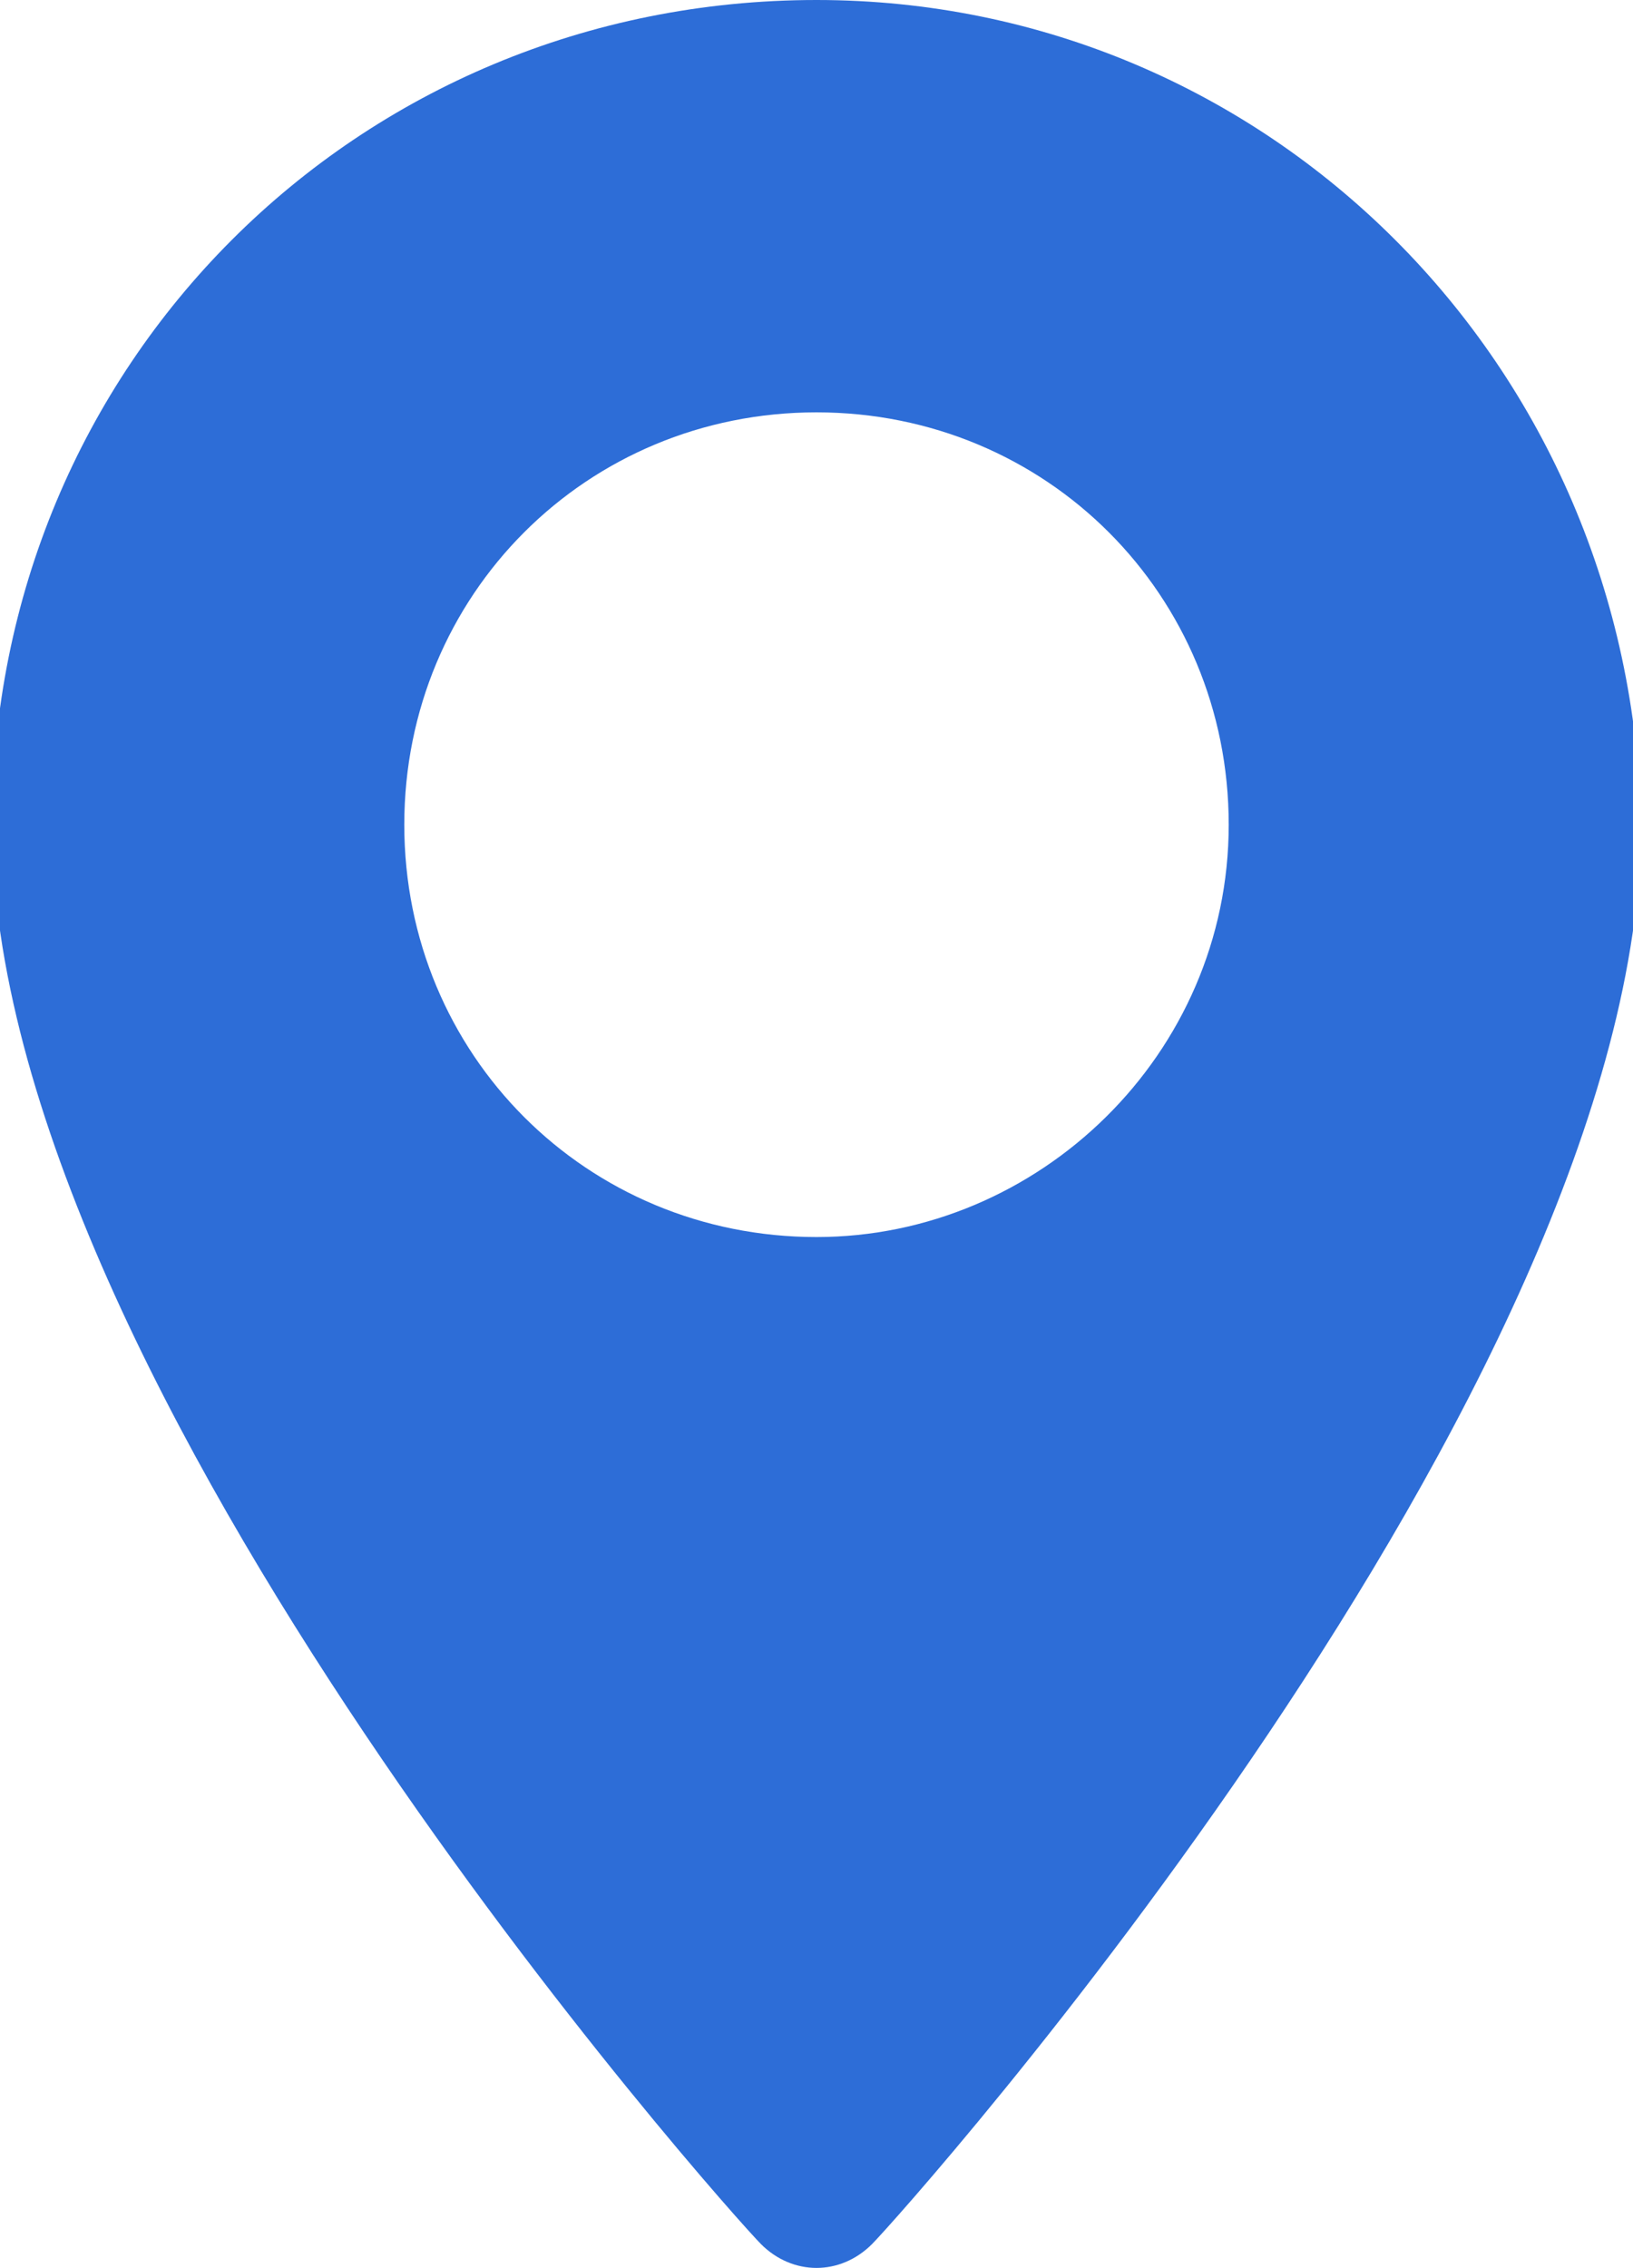 <?xml version="1.0" encoding="utf-8"?>
<!-- Generator: Adobe Illustrator 26.1.0, SVG Export Plug-In . SVG Version: 6.00 Build 0)  -->
<svg version="1.1" id="Layer_1" xmlns="http://www.w3.org/2000/svg" xmlns:xlink="http://www.w3.org/1999/xlink" x="0px" y="0px"
	 viewBox="0 0 20.6 28.6" style="enable-background:new 0 0 20.6 28.6;" xml:space="preserve">
<style type="text/css">
	.st0{fill:#2D6DD7;}
</style>
<g>
	<g>
		<path class="st0" d="M10.3,0C4.5,0-0.1,4.6-0.1,10.4c0,7.1,9.3,17.5,9.7,17.9c0.4,0.4,1,0.4,1.4,0c0.4-0.4,9.7-10.8,9.7-17.9
			C20.6,4.6,16,0,10.3,0z M10.3,15.6c-2.9,0-5.2-2.3-5.2-5.2s2.3-5.2,5.2-5.2s5.2,2.3,5.2,5.2S13.1,15.6,10.3,15.6z"/>
	</g>
</g>
</svg>
